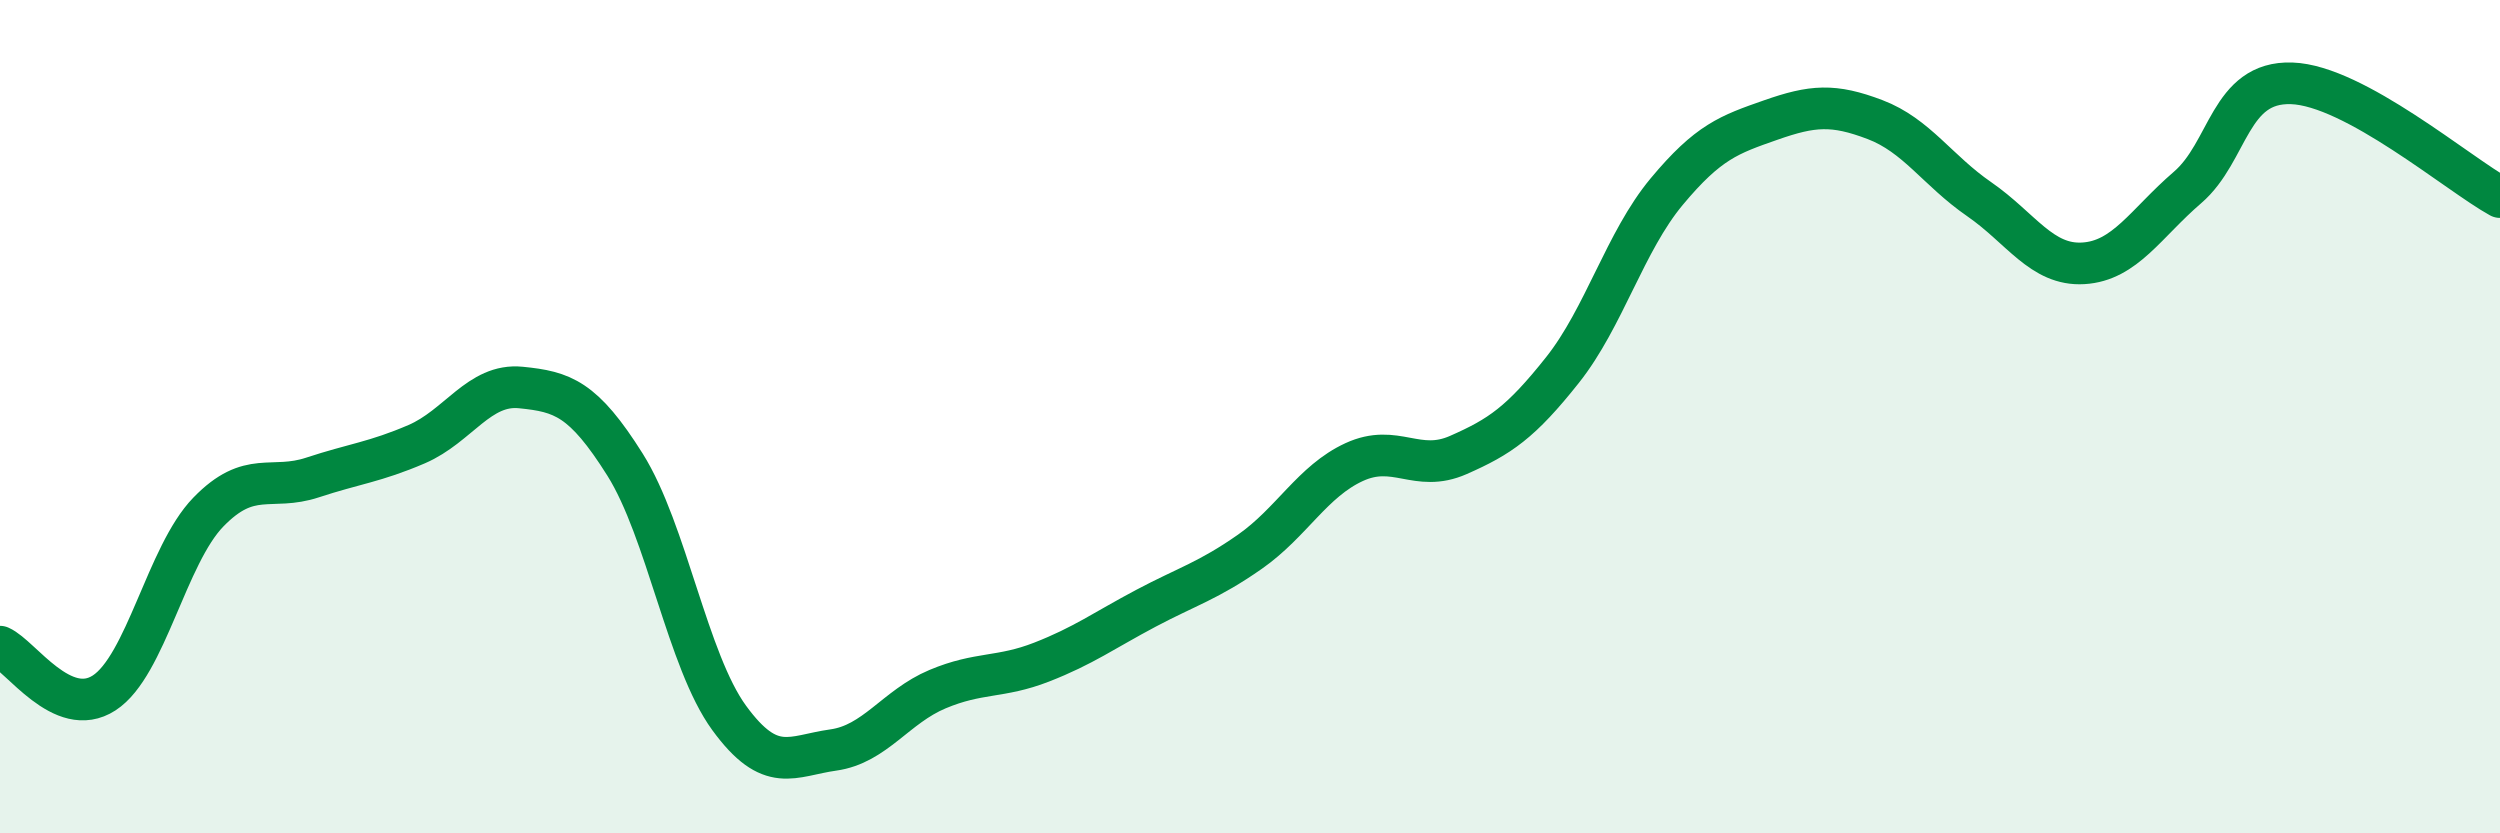 
    <svg width="60" height="20" viewBox="0 0 60 20" xmlns="http://www.w3.org/2000/svg">
      <path
        d="M 0,15.52 C 0.5,15.74 1.5,17.28 2.5,16.63 C 3.5,15.98 4,13.32 5,12.29 C 6,11.26 6.5,11.79 7.5,11.46 C 8.5,11.13 9,11.09 10,10.66 C 11,10.23 11.5,9.2 12.5,9.3 C 13.5,9.4 14,9.56 15,11.15 C 16,12.74 16.5,15.86 17.5,17.23 C 18.5,18.6 19,18.14 20,18 C 21,17.86 21.5,16.96 22.5,16.54 C 23.5,16.12 24,16.28 25,15.89 C 26,15.5 26.5,15.13 27.5,14.6 C 28.5,14.07 29,13.94 30,13.24 C 31,12.54 31.5,11.55 32.5,11.09 C 33.5,10.63 34,11.36 35,10.92 C 36,10.48 36.5,10.14 37.5,8.88 C 38.5,7.62 39,5.8 40,4.6 C 41,3.4 41.5,3.23 42.5,2.88 C 43.5,2.53 44,2.49 45,2.87 C 46,3.25 46.5,4.09 47.5,4.78 C 48.5,5.47 49,6.38 50,6.32 C 51,6.26 51.5,5.36 52.5,4.5 C 53.5,3.64 53.5,1.95 55,2 C 56.5,2.05 59,4.18 60,4.73L60 20L0 20Z"
        fill="#008740"
        opacity="0.1"
        stroke-linecap="round"
        stroke-linejoin="round"
      />
      <path
        d="M 0,15.52 C 0.5,15.74 1.5,17.28 2.5,16.63 C 3.5,15.98 4,13.32 5,12.29 C 6,11.26 6.5,11.79 7.5,11.46 C 8.5,11.13 9,11.09 10,10.66 C 11,10.23 11.5,9.2 12.5,9.3 C 13.5,9.4 14,9.56 15,11.15 C 16,12.74 16.5,15.86 17.5,17.23 C 18.5,18.6 19,18.14 20,18 C 21,17.86 21.5,16.96 22.5,16.54 C 23.5,16.12 24,16.28 25,15.89 C 26,15.5 26.5,15.13 27.5,14.6 C 28.5,14.07 29,13.94 30,13.24 C 31,12.54 31.5,11.55 32.5,11.09 C 33.5,10.63 34,11.36 35,10.92 C 36,10.48 36.5,10.14 37.5,8.88 C 38.5,7.62 39,5.8 40,4.6 C 41,3.4 41.5,3.23 42.5,2.88 C 43.5,2.53 44,2.49 45,2.87 C 46,3.25 46.5,4.09 47.5,4.78 C 48.5,5.47 49,6.38 50,6.32 C 51,6.26 51.5,5.36 52.5,4.5 C 53.5,3.64 53.5,1.95 55,2 C 56.5,2.05 59,4.18 60,4.73"
        stroke="#008740"
        stroke-width="1"
        fill="none"
        stroke-linecap="round"
        stroke-linejoin="round"
      />
    </svg>
  